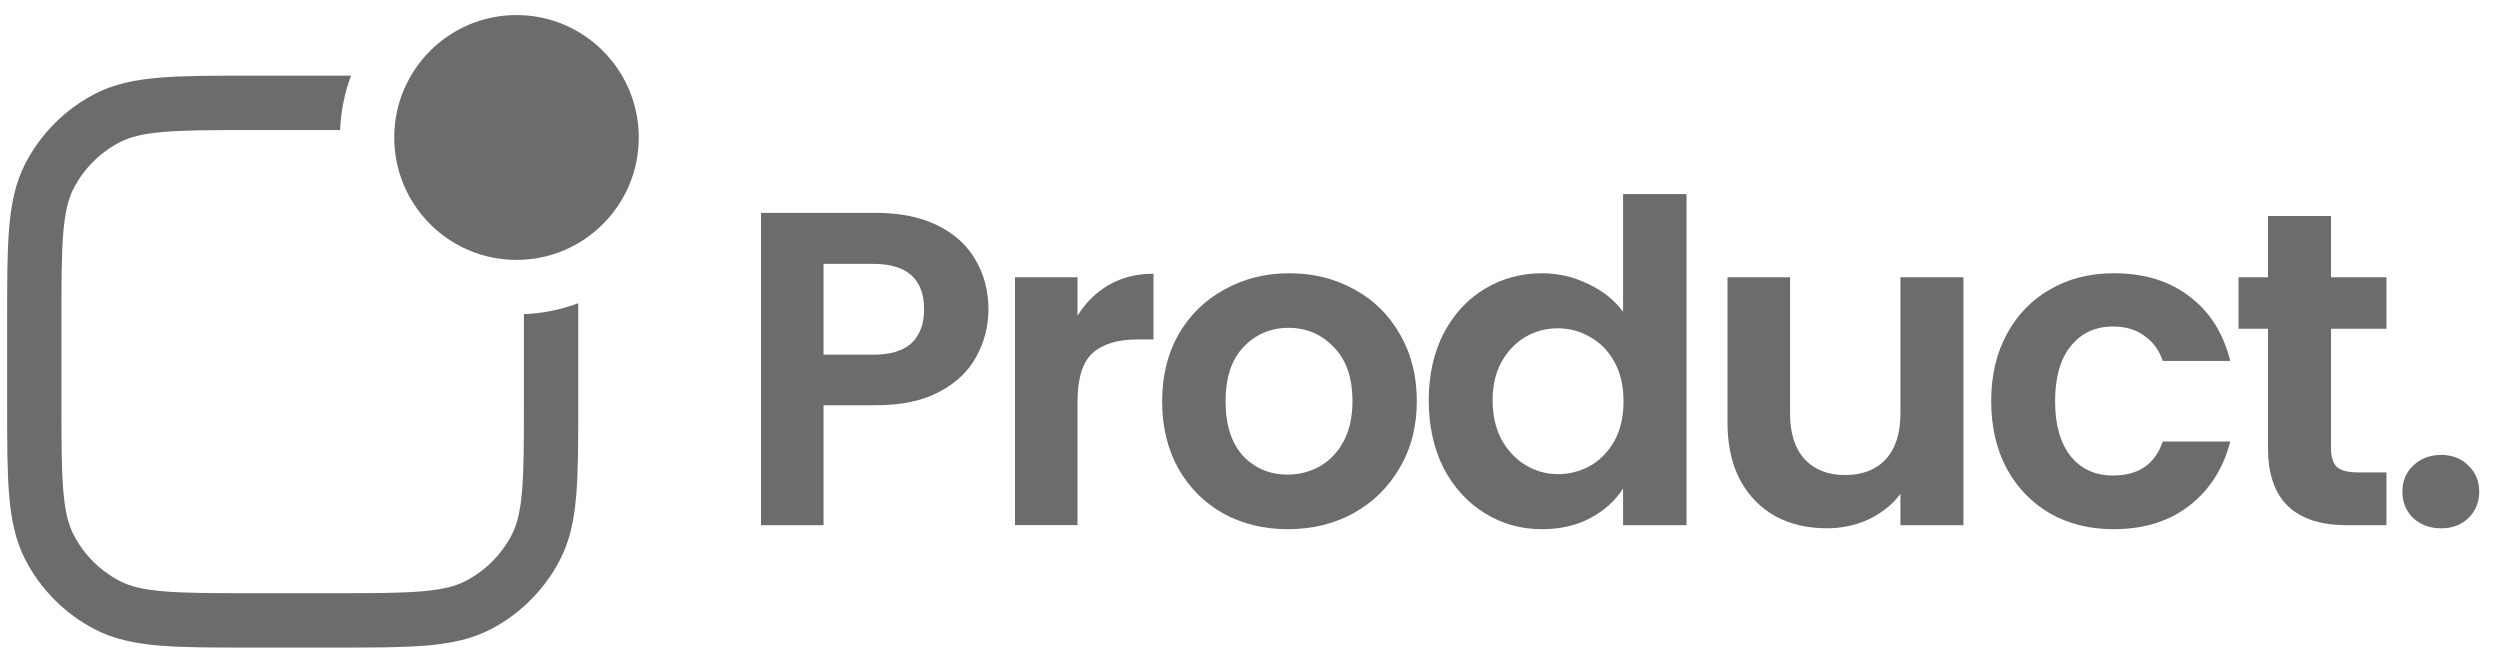 <svg width="83" height="22" viewBox="0 0 83 22" fill="none" xmlns="http://www.w3.org/2000/svg">
<path d="M13.089 4.565C13.089 2.32 14.906 0.5 17.148 0.5C19.389 0.5 21.207 2.32 21.207 4.565C21.207 6.809 19.389 8.629 17.148 8.629C14.906 8.629 13.089 6.809 13.089 4.565Z" fill="#6C6C6F"/>
<path d="M17.394 10.43V13.355C17.394 14.651 17.393 15.568 17.334 16.284C17.275 16.989 17.165 17.419 16.99 17.756C16.649 18.412 16.115 18.948 15.459 19.289C15.123 19.464 14.694 19.575 13.989 19.633C13.274 19.693 12.359 19.694 11.065 19.694H8.37C7.076 19.694 6.16 19.693 5.445 19.633C4.741 19.575 4.312 19.464 3.975 19.289C3.32 18.948 2.785 18.412 2.445 17.756C2.27 17.419 2.159 16.989 2.101 16.284C2.041 15.568 2.04 14.651 2.04 13.355V10.657C2.04 9.361 2.041 8.444 2.101 7.728C2.159 7.022 2.27 6.593 2.445 6.256C2.785 5.599 3.32 5.064 3.975 4.723C4.312 4.548 4.741 4.437 5.445 4.379C6.16 4.319 7.076 4.318 8.37 4.318H11.291C11.317 3.685 11.443 3.078 11.654 2.512H8.33C7.085 2.512 6.094 2.512 5.296 2.578C4.478 2.646 3.781 2.789 3.144 3.12C2.159 3.632 1.356 4.437 0.844 5.423C0.513 6.061 0.371 6.759 0.303 7.578C0.237 8.378 0.237 9.37 0.237 10.616V13.395C0.237 14.642 0.237 15.634 0.303 16.433C0.371 17.253 0.513 17.951 0.844 18.589C1.356 19.575 2.159 20.379 3.144 20.892C3.781 21.223 4.478 21.365 5.296 21.434C6.094 21.5 7.085 21.5 8.33 21.5H11.105C12.35 21.5 13.34 21.5 14.139 21.434C14.957 21.365 15.654 21.223 16.291 20.892C17.276 20.379 18.079 19.575 18.591 18.589C18.922 17.951 19.064 17.253 19.132 16.433C19.198 15.634 19.198 14.642 19.198 13.396V10.067C18.633 10.278 18.026 10.404 17.394 10.43Z" fill="#6C6C6F"/>
<path d="M32.816 10.275C32.816 10.83 32.683 11.35 32.416 11.835C32.158 12.32 31.748 12.712 31.184 13.009C30.631 13.306 29.928 13.454 29.078 13.454H27.342V17.436H25.266V7.067H29.078C29.879 7.067 30.561 7.205 31.125 7.483C31.689 7.76 32.109 8.141 32.386 8.627C32.673 9.112 32.816 9.661 32.816 10.275ZM28.989 11.776C29.562 11.776 29.988 11.647 30.265 11.389C30.542 11.122 30.68 10.751 30.68 10.275C30.68 9.265 30.116 8.76 28.989 8.76H27.342V11.776H28.989Z" fill="#6C6C6F"/>
<path d="M35.774 10.483C36.041 10.048 36.387 9.706 36.813 9.458C37.248 9.211 37.742 9.087 38.296 9.087V11.271H37.747C37.094 11.271 36.6 11.424 36.264 11.731C35.937 12.038 35.774 12.573 35.774 13.335V17.435H33.697V9.206H35.774V10.483Z" fill="#6C6C6F"/>
<path d="M42.751 17.569C41.96 17.569 41.248 17.396 40.615 17.049C39.982 16.692 39.483 16.193 39.117 15.549C38.761 14.905 38.583 14.162 38.583 13.321C38.583 12.479 38.766 11.736 39.132 11.092C39.507 10.449 40.017 9.954 40.659 9.607C41.302 9.25 42.019 9.072 42.81 9.072C43.601 9.072 44.318 9.25 44.961 9.607C45.604 9.954 46.108 10.449 46.474 11.092C46.85 11.736 47.038 12.479 47.038 13.321C47.038 14.162 46.845 14.905 46.459 15.549C46.084 16.193 45.569 16.692 44.917 17.049C44.274 17.396 43.552 17.569 42.751 17.569ZM42.751 15.757C43.127 15.757 43.478 15.668 43.804 15.489C44.14 15.301 44.407 15.024 44.605 14.658C44.803 14.291 44.902 13.846 44.902 13.321C44.902 12.538 44.694 11.939 44.279 11.523C43.873 11.097 43.374 10.884 42.781 10.884C42.187 10.884 41.688 11.097 41.282 11.523C40.887 11.939 40.689 12.538 40.689 13.321C40.689 14.103 40.882 14.707 41.267 15.133C41.663 15.549 42.157 15.757 42.751 15.757Z" fill="#6C6C6F"/>
<path d="M47.434 13.291C47.434 12.459 47.597 11.721 47.923 11.078C48.26 10.434 48.714 9.939 49.288 9.592C49.862 9.245 50.499 9.072 51.201 9.072C51.736 9.072 52.245 9.191 52.729 9.429C53.214 9.656 53.6 9.963 53.886 10.35V6.443H55.993V17.436H53.886V16.217C53.629 16.623 53.268 16.95 52.803 17.198C52.339 17.445 51.8 17.569 51.187 17.569C50.494 17.569 49.862 17.391 49.288 17.034C48.714 16.678 48.26 16.178 47.923 15.534C47.597 14.88 47.434 14.133 47.434 13.291ZM53.901 13.321C53.901 12.816 53.802 12.385 53.605 12.028C53.407 11.662 53.14 11.385 52.803 11.196C52.467 10.998 52.106 10.899 51.721 10.899C51.335 10.899 50.979 10.993 50.653 11.181C50.326 11.37 50.059 11.647 49.852 12.013C49.654 12.37 49.555 12.796 49.555 13.291C49.555 13.786 49.654 14.222 49.852 14.598C50.059 14.964 50.326 15.247 50.653 15.445C50.989 15.643 51.345 15.742 51.721 15.742C52.106 15.742 52.467 15.648 52.803 15.46C53.14 15.262 53.407 14.984 53.605 14.628C53.802 14.261 53.901 13.826 53.901 13.321Z" fill="#6C6C6F"/>
<path d="M65.186 9.206V17.436H63.094V16.396C62.827 16.752 62.476 17.034 62.041 17.242C61.615 17.44 61.151 17.539 60.646 17.539C60.004 17.539 59.435 17.406 58.94 17.138C58.446 16.861 58.055 16.46 57.769 15.935C57.492 15.4 57.353 14.766 57.353 14.034V9.206H59.43V13.736C59.43 14.39 59.593 14.895 59.919 15.252C60.246 15.598 60.691 15.772 61.254 15.772C61.828 15.772 62.278 15.598 62.604 15.252C62.931 14.895 63.094 14.39 63.094 13.736V9.206H65.186Z" fill="#6C6C6F"/>
<path d="M66.108 13.321C66.108 12.469 66.281 11.726 66.627 11.092C66.973 10.449 67.453 9.954 68.066 9.607C68.679 9.25 69.381 9.072 70.172 9.072C71.191 9.072 72.031 9.33 72.694 9.845C73.366 10.35 73.816 11.063 74.044 11.984H71.804C71.685 11.627 71.482 11.35 71.196 11.152C70.919 10.944 70.573 10.84 70.157 10.84C69.564 10.84 69.094 11.058 68.748 11.493C68.402 11.919 68.229 12.528 68.229 13.321C68.229 14.103 68.402 14.712 68.748 15.148C69.094 15.574 69.564 15.787 70.157 15.787C70.998 15.787 71.547 15.41 71.804 14.658H74.044C73.816 15.549 73.366 16.257 72.694 16.782C72.022 17.307 71.181 17.569 70.172 17.569C69.381 17.569 68.679 17.396 68.066 17.049C67.453 16.692 66.973 16.198 66.627 15.564C66.281 14.92 66.108 14.172 66.108 13.321Z" fill="#6C6C6F"/>
<path d="M77.39 10.914V14.895C77.39 15.172 77.454 15.376 77.583 15.504C77.721 15.623 77.949 15.683 78.265 15.683H79.23V17.436H77.924C76.174 17.436 75.298 16.584 75.298 14.88V10.914H74.319V9.206H75.298V7.171H77.39V9.206H79.23V10.914H77.39Z" fill="#6C6C6F"/>
<path d="M81.049 17.54C80.674 17.54 80.362 17.426 80.115 17.198C79.877 16.96 79.759 16.668 79.759 16.321C79.759 15.975 79.877 15.688 80.115 15.46C80.362 15.222 80.674 15.103 81.049 15.103C81.415 15.103 81.717 15.222 81.954 15.46C82.192 15.688 82.31 15.975 82.31 16.321C82.31 16.668 82.192 16.96 81.954 17.198C81.717 17.426 81.415 17.54 81.049 17.54Z" fill="#6C6C6F"/>
</svg>
